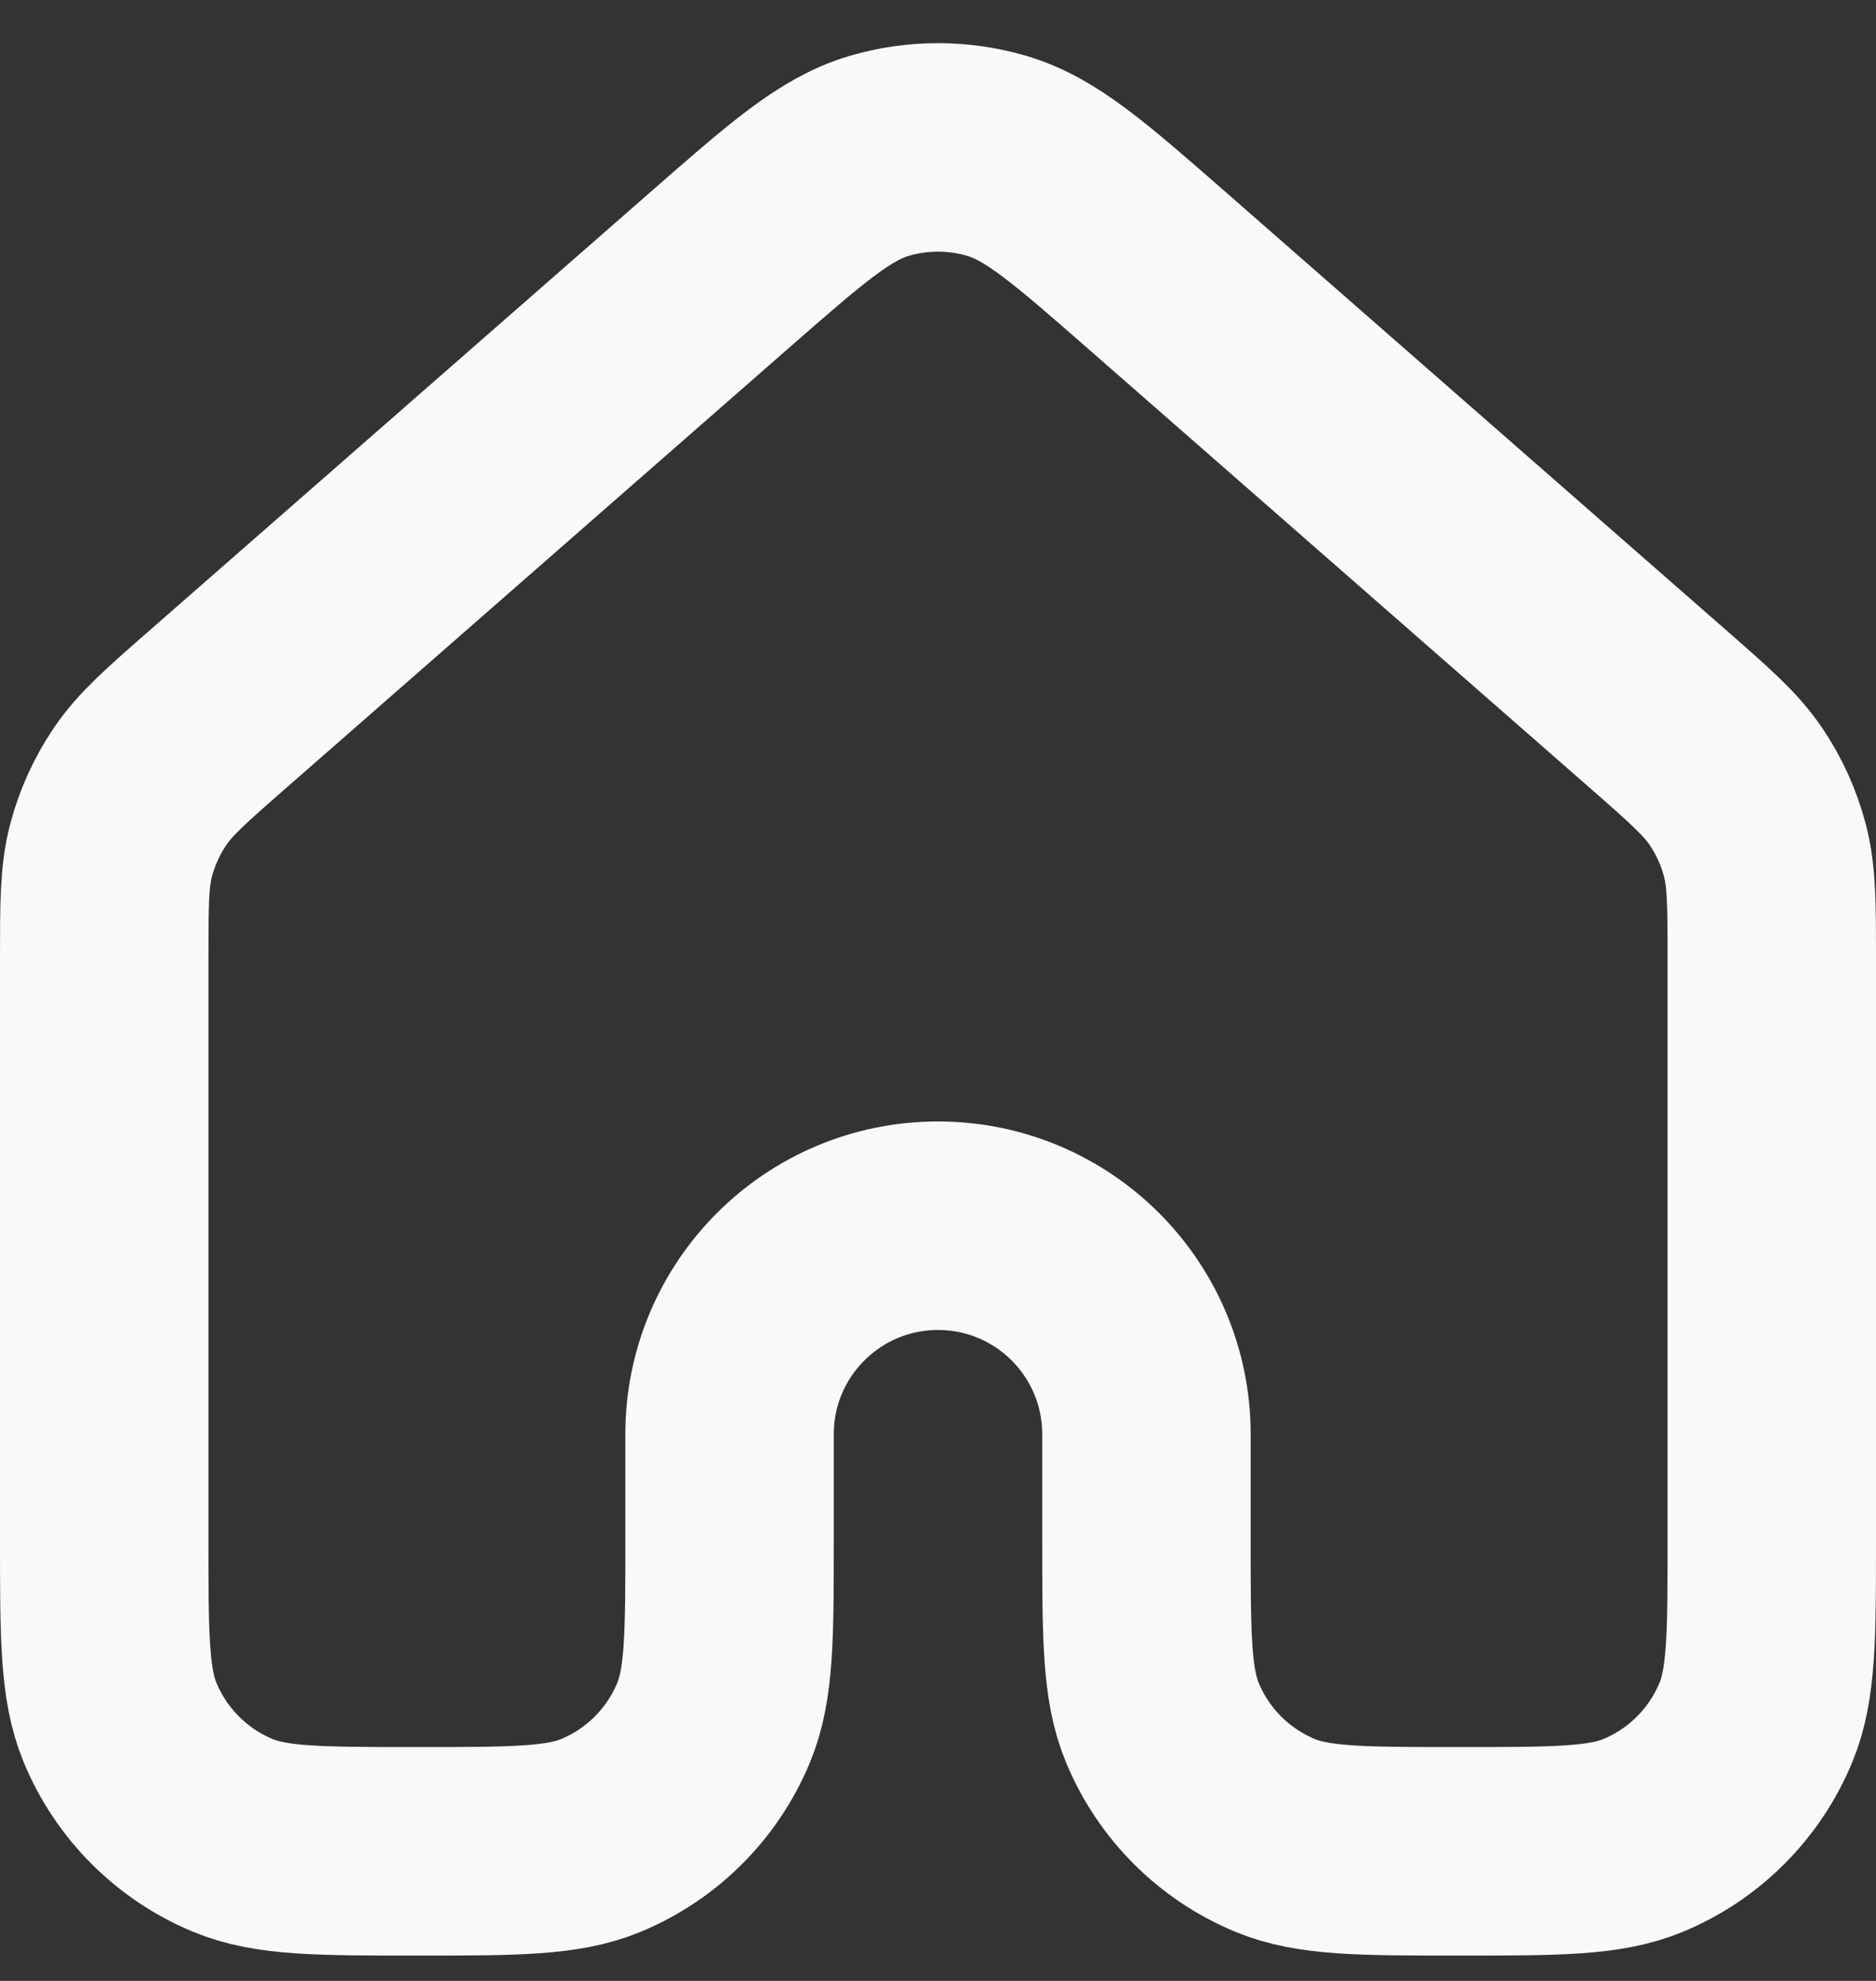 <?xml version="1.0" encoding="UTF-8"?> <svg xmlns="http://www.w3.org/2000/svg" width="36" height="38" viewBox="0 0 36 38" fill="none"><rect x="0" y="0" width="36" height="38" fill="#333333" stroke="none"/><path d="M34 29.513V18.417C34 17.349 33.999 16.814 33.869 16.317C33.754 15.876 33.565 15.459 33.309 15.082C33.02 14.657 32.619 14.304 31.815 13.6L22.215 5.2C20.722 3.894 19.975 3.241 19.135 2.992C18.394 2.773 17.605 2.773 16.865 2.992C16.025 3.241 15.28 3.893 13.789 5.198L4.186 13.6C3.381 14.304 2.98 14.657 2.691 15.082C2.436 15.459 2.245 15.876 2.13 16.317C2 16.814 2 17.349 2 18.417V29.513C2 31.377 2 32.308 2.304 33.043C2.71 34.023 3.489 34.803 4.469 35.209C5.204 35.514 6.136 35.514 7.999 35.514C9.863 35.514 10.796 35.514 11.531 35.209C12.511 34.803 13.289 34.024 13.695 33.044C14 32.309 14 31.377 14 29.513V27.513C14 25.304 15.791 23.513 18 23.513C20.209 23.513 22 25.304 22 27.513V29.513C22 31.377 22 32.309 22.305 33.044C22.71 34.024 23.489 34.803 24.469 35.209C25.204 35.514 26.136 35.514 28 35.514C29.863 35.514 30.796 35.514 31.531 35.209C32.511 34.803 33.289 34.023 33.695 33.043C34 32.308 34 31.377 34 29.513Z" stroke="#F9F9F9" stroke-width="4" stroke-linecap="round" stroke-linejoin="round"></path></svg> 